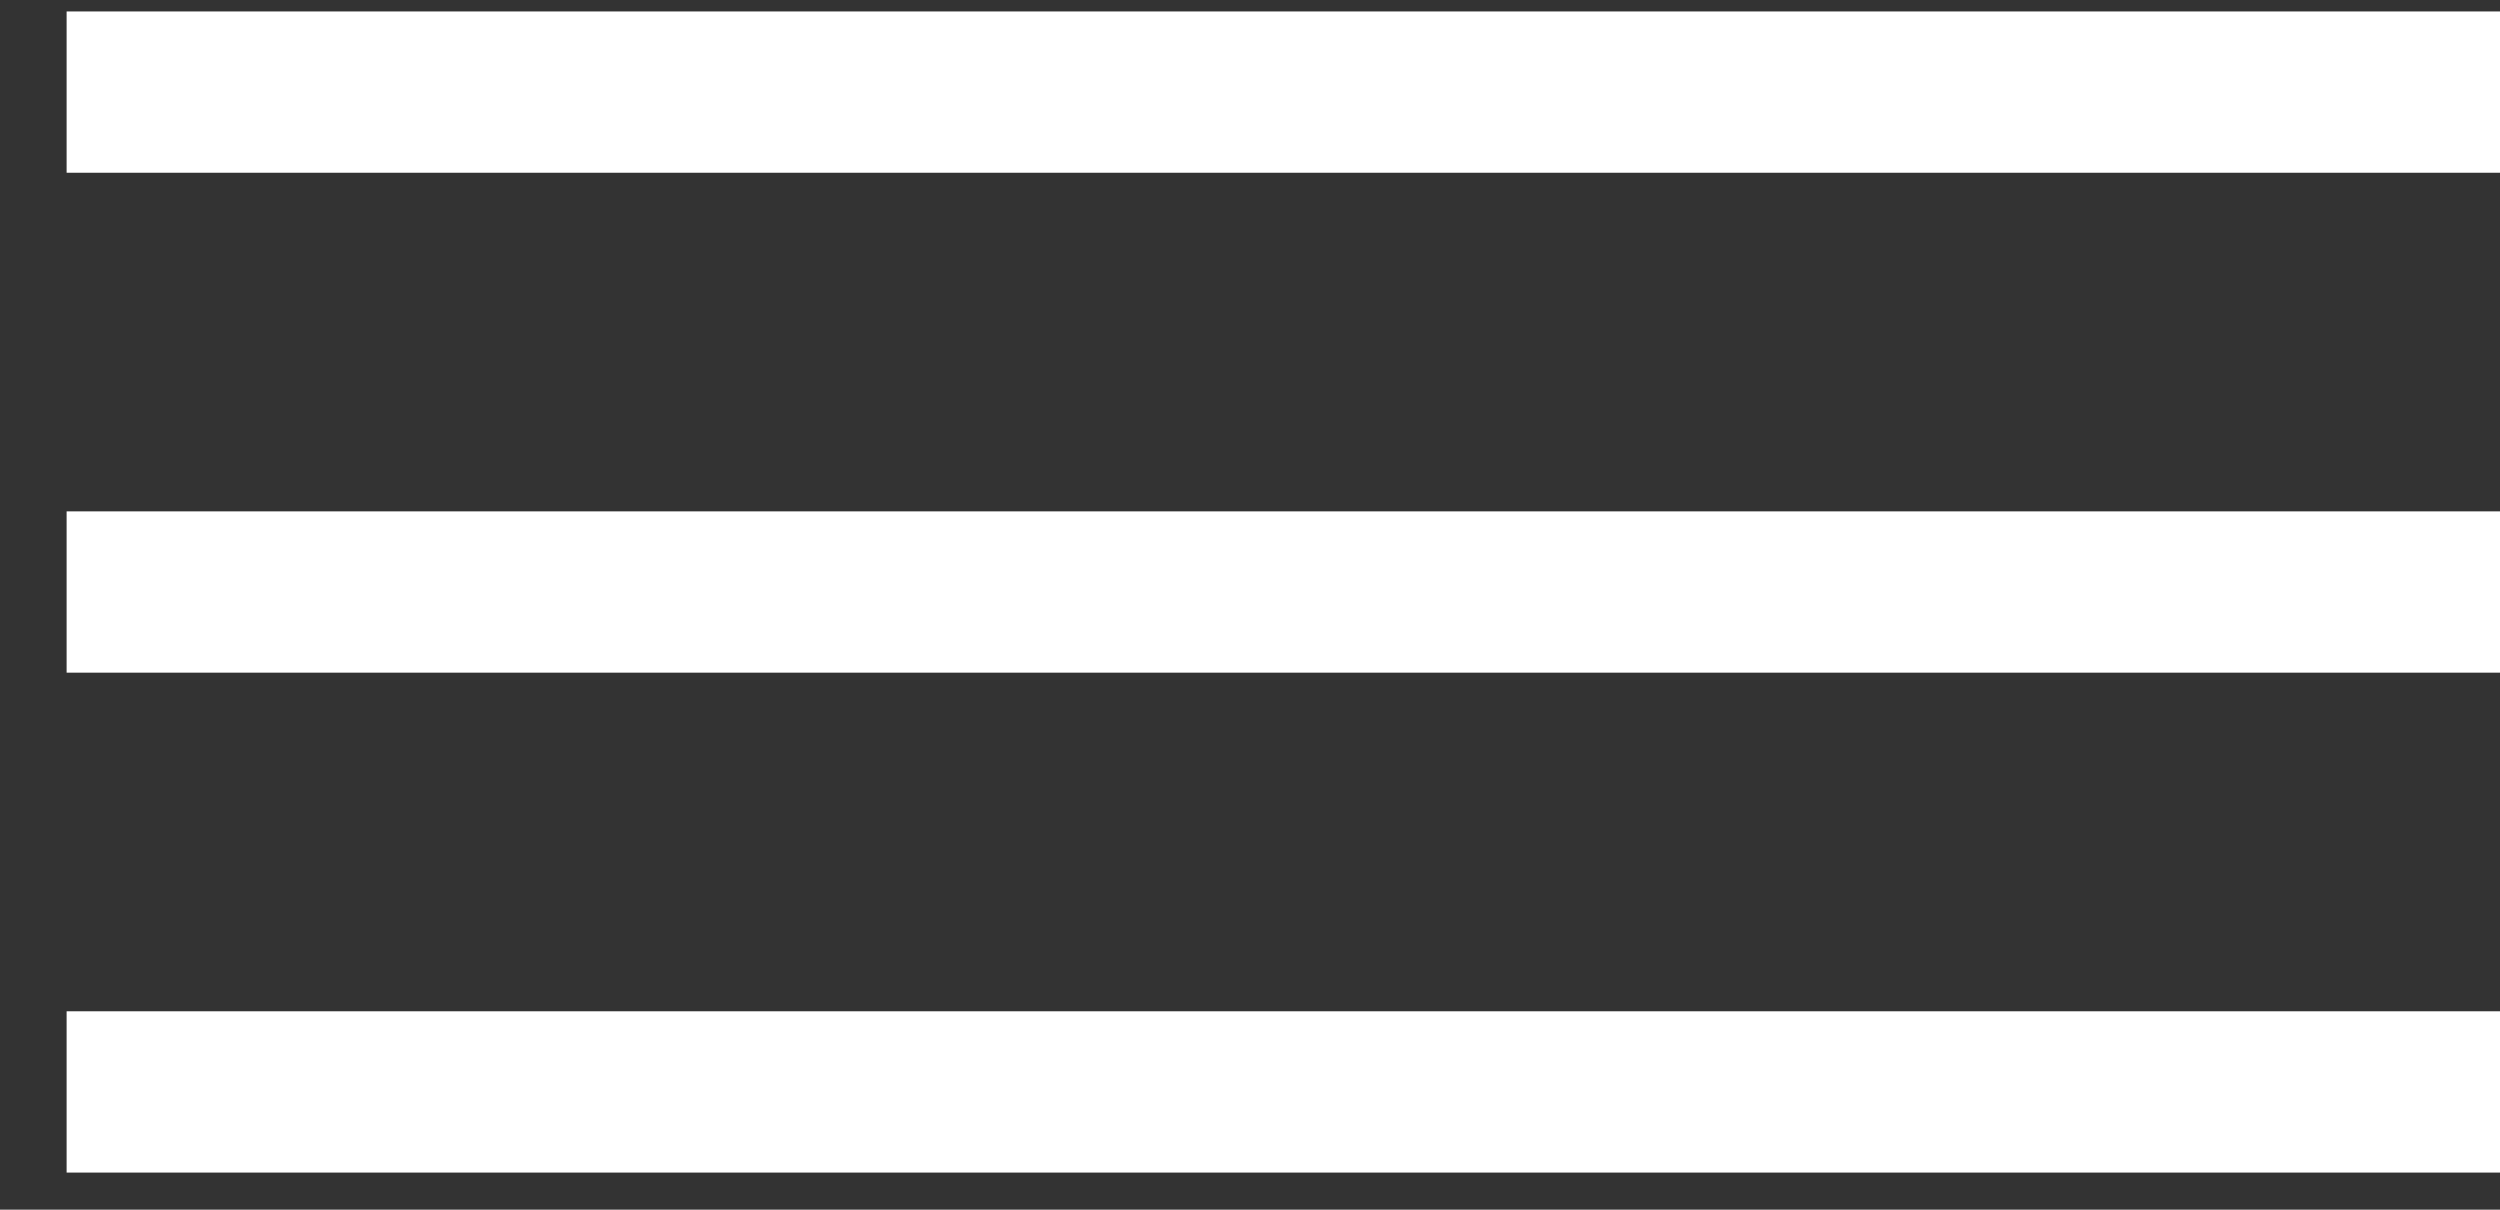 <svg width="31" height="15" viewBox="0 0 31 15" fill="none" xmlns="http://www.w3.org/2000/svg">
<rect x="0" y="0" width="31" height="15" fill="#333333" stroke="none"/>
<path d="M0.826 1.142H31" stroke="white" stroke-width="2"/>
<path d="M0.826 7.341H31" stroke="white" stroke-width="2"/>
<path d="M0.826 13.54H31" stroke="white" stroke-width="2"/>
</svg>
